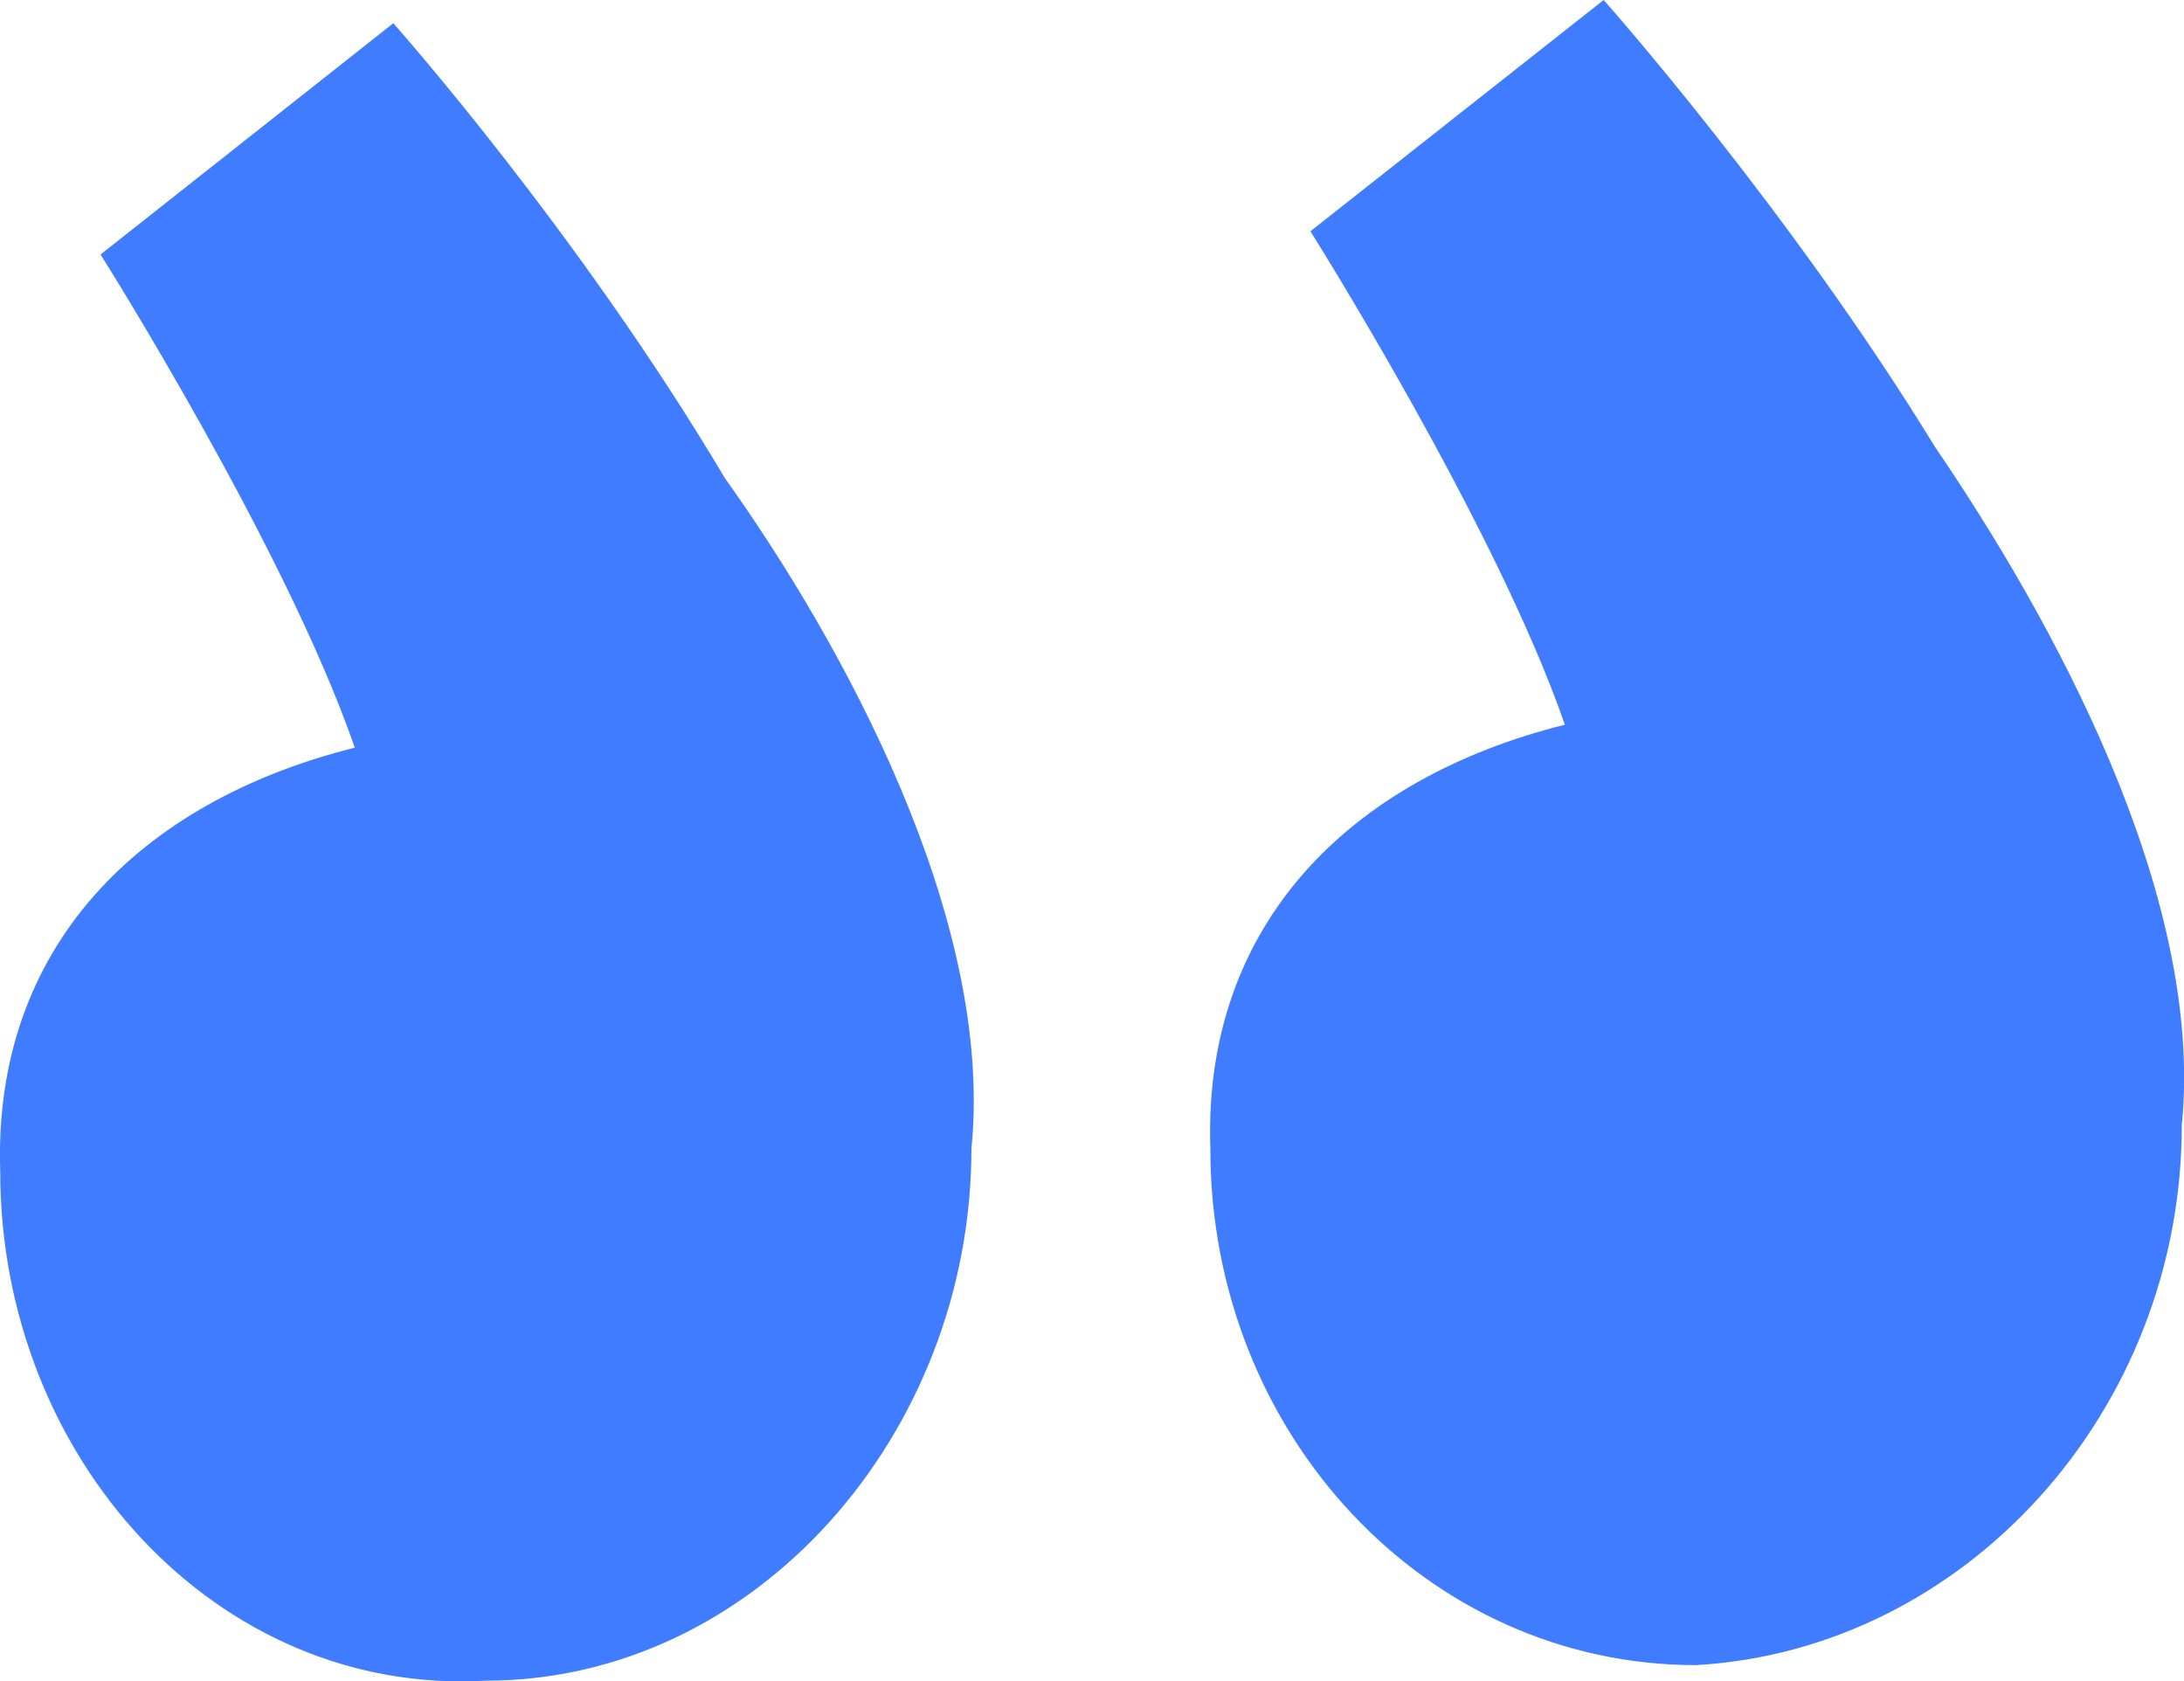 <?xml version="1.0" encoding="UTF-8"?>
<svg id="_レイヤー_2" data-name="レイヤー 2" xmlns="http://www.w3.org/2000/svg" viewBox="0 0 88.4 68.04">
  <defs>
    <style>
      .cls-1 {
        fill: #3f7cff;
        stroke-width: 0px;
      }
    </style>
  </defs>
  <g id="_文字" data-name="文字">
    <path class="cls-1" d="m48.99,46.49c-.31-9.05,5.62-14.98,14.35-17.16-2.81-8.11-10.3-19.97-10.3-19.97L64.91,0s7.49,8.42,13.42,18.1c4.68,6.86,10.92,18.09,9.98,27.45,0,11.54-8.74,21.21-19.66,21.84-10.92,0-19.66-9.36-19.66-20.9ZM.01,47.42c-.31-9.05,5.62-14.98,14.35-17.16C11.56,22.15,4.07,10.3,4.07,10.3L15.92.94s7.49,8.42,13.42,18.41c4.68,6.55,10.92,17.78,9.98,27.14,0,11.54-8.74,21.53-19.66,21.53C8.75,68.64.01,58.97.01,47.42Z"/>
  </g>
</svg>